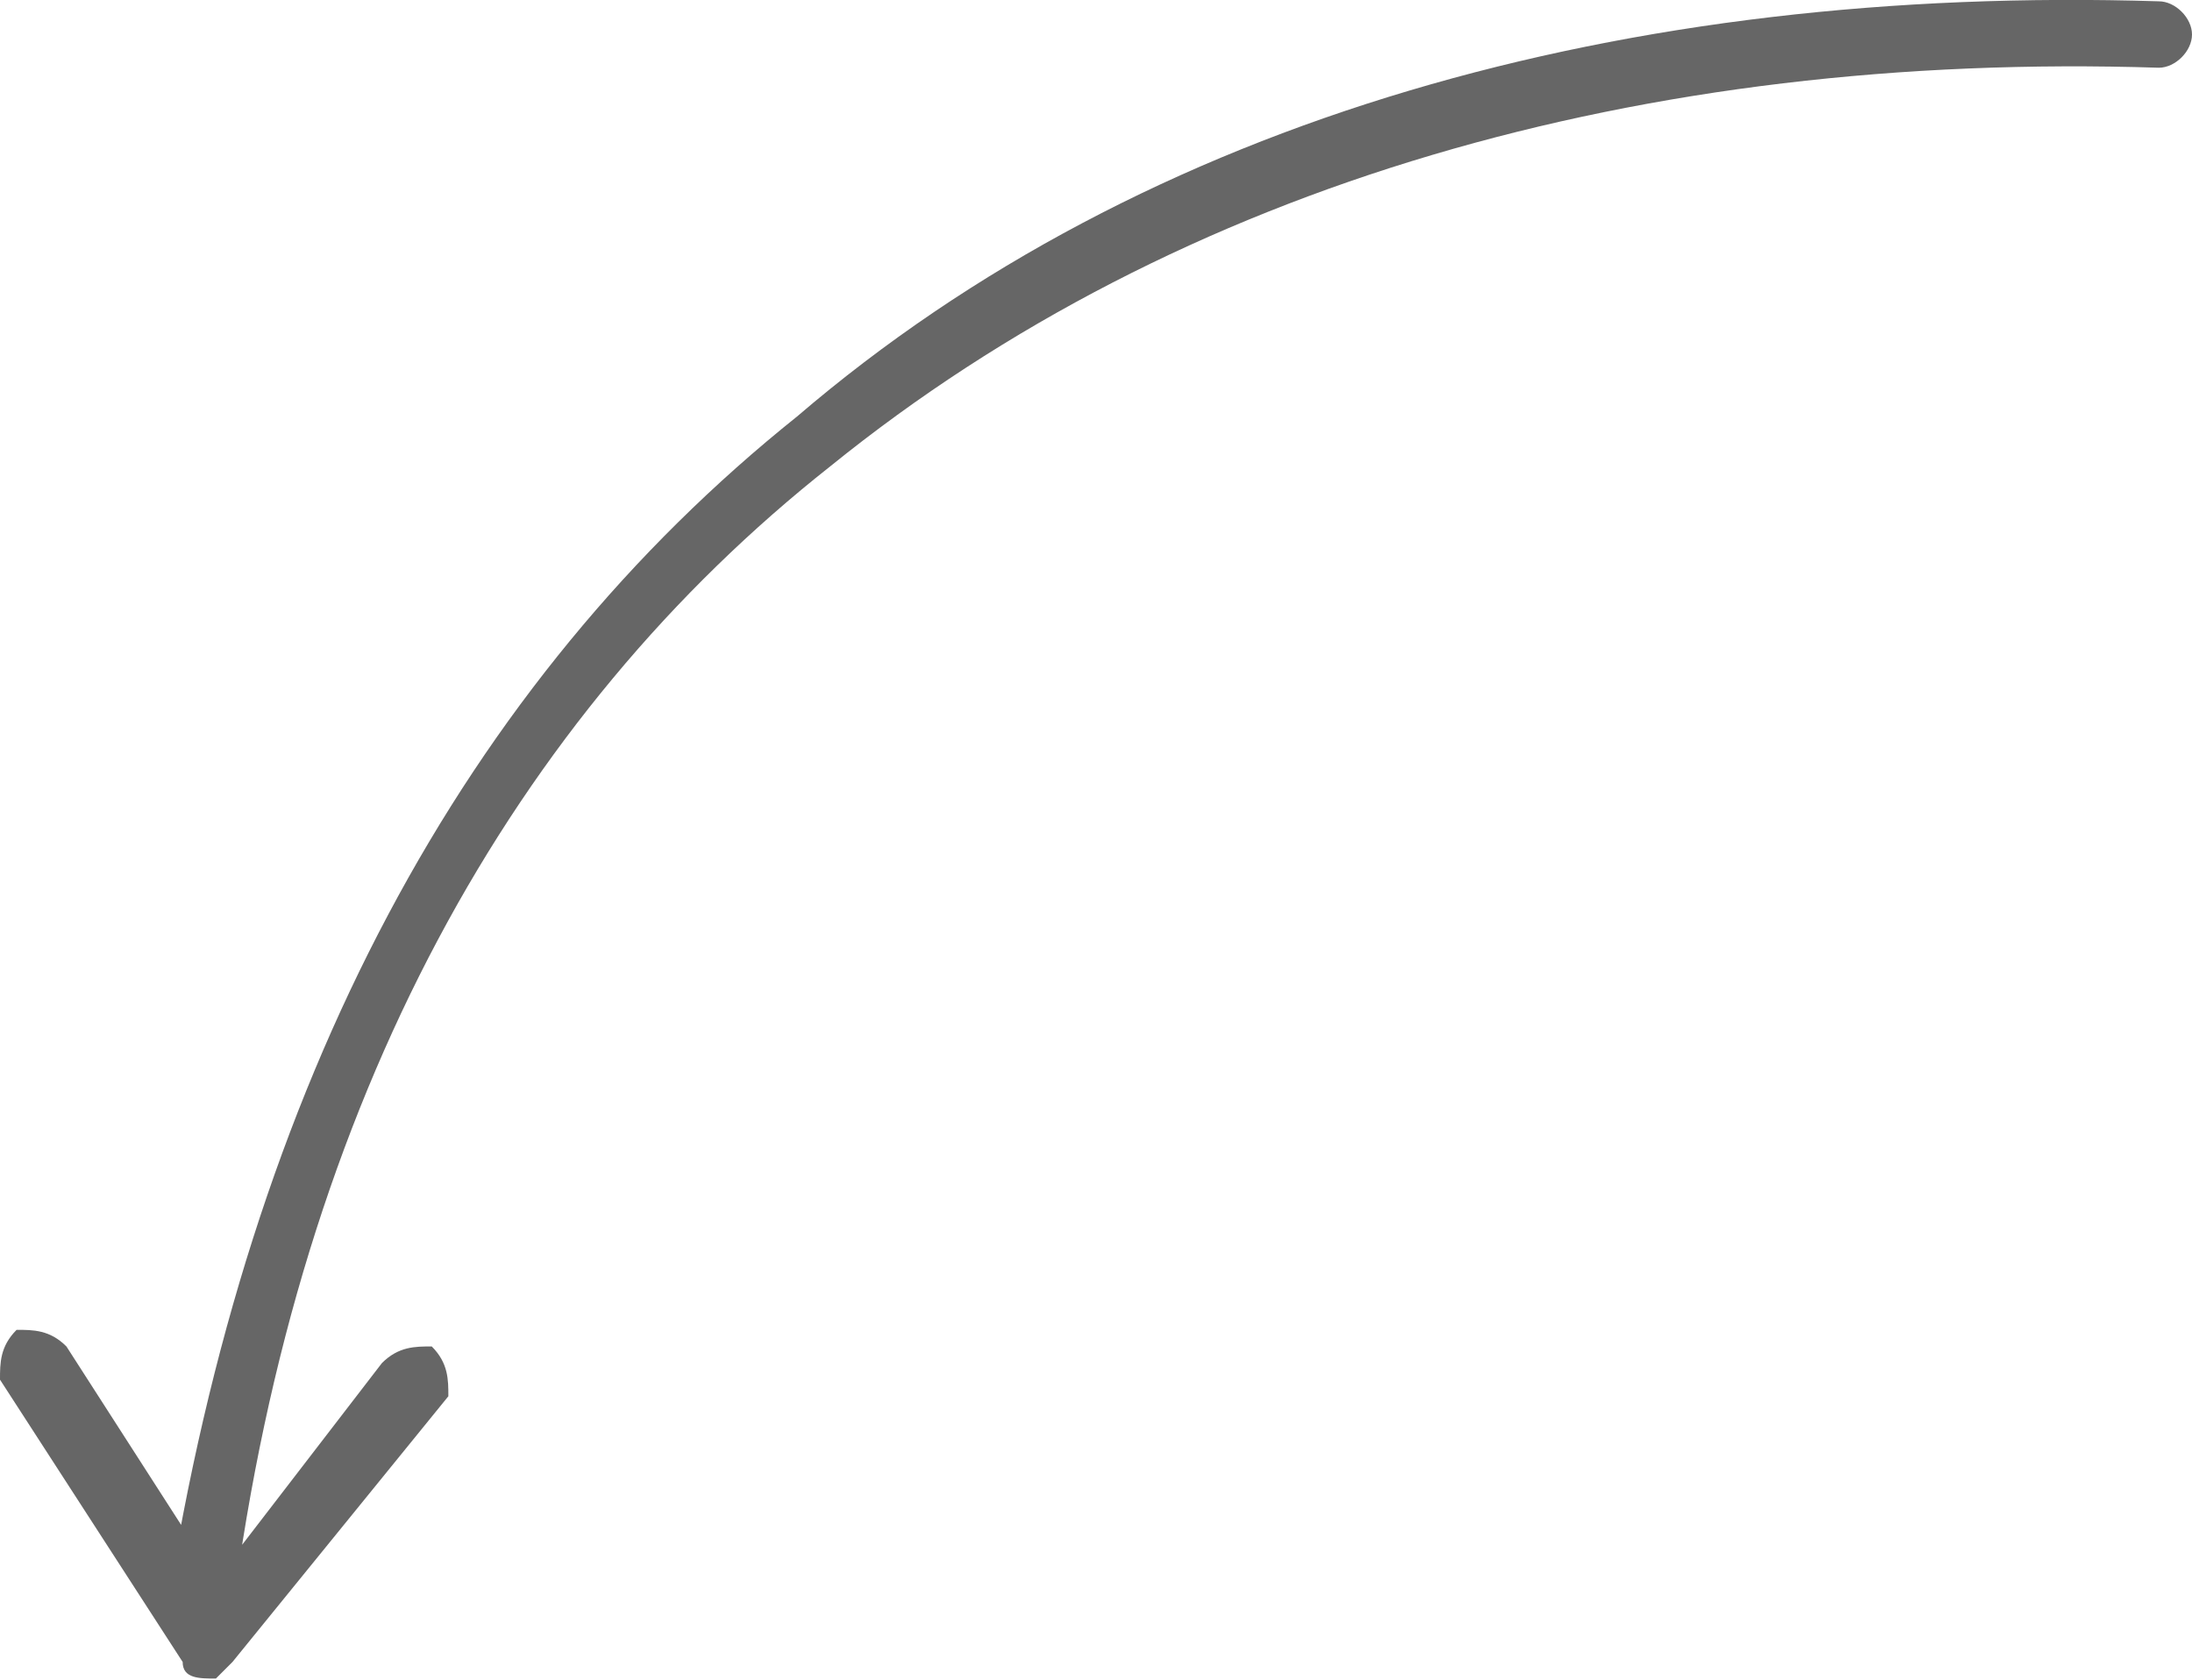 <?xml version="1.0" encoding="UTF-8"?> <!-- Creator: CorelDRAW X8 --> <svg xmlns="http://www.w3.org/2000/svg" xmlns:xlink="http://www.w3.org/1999/xlink" xml:space="preserve" width="48.999mm" height="37.55mm" style="shape-rendering:geometricPrecision; text-rendering:geometricPrecision; image-rendering:optimizeQuality; fill-rule:evenodd; clip-rule:evenodd" viewBox="0 0 132 101"> <defs> <style type="text/css"> <![CDATA[ .fil0 {fill:#666666;fill-rule:nonzero} ]]> </style> </defs> <g id="Контент">  <path class="fil0" d="M130 0c1,0 2,1 2,2 0,1 -1,2 -2,2 -31,-1 -59,7 -80,24 -19,15 -32,38 -36,69 0,2 -1,2 -2,2 -1,0 -2,-1 -2,-2 5,-32 18,-56 38,-72 21,-18 50,-26 82,-25zm-130 83c0,-1 0,-2 1,-3 1,0 2,0 3,1l9 14 10 -13c1,-1 2,-1 3,-1 1,1 1,2 1,3l-13 16c0,0 0,0 -1,1 -1,0 -2,0 -2,-1l-11 -17z"></path> </g> </svg> 
